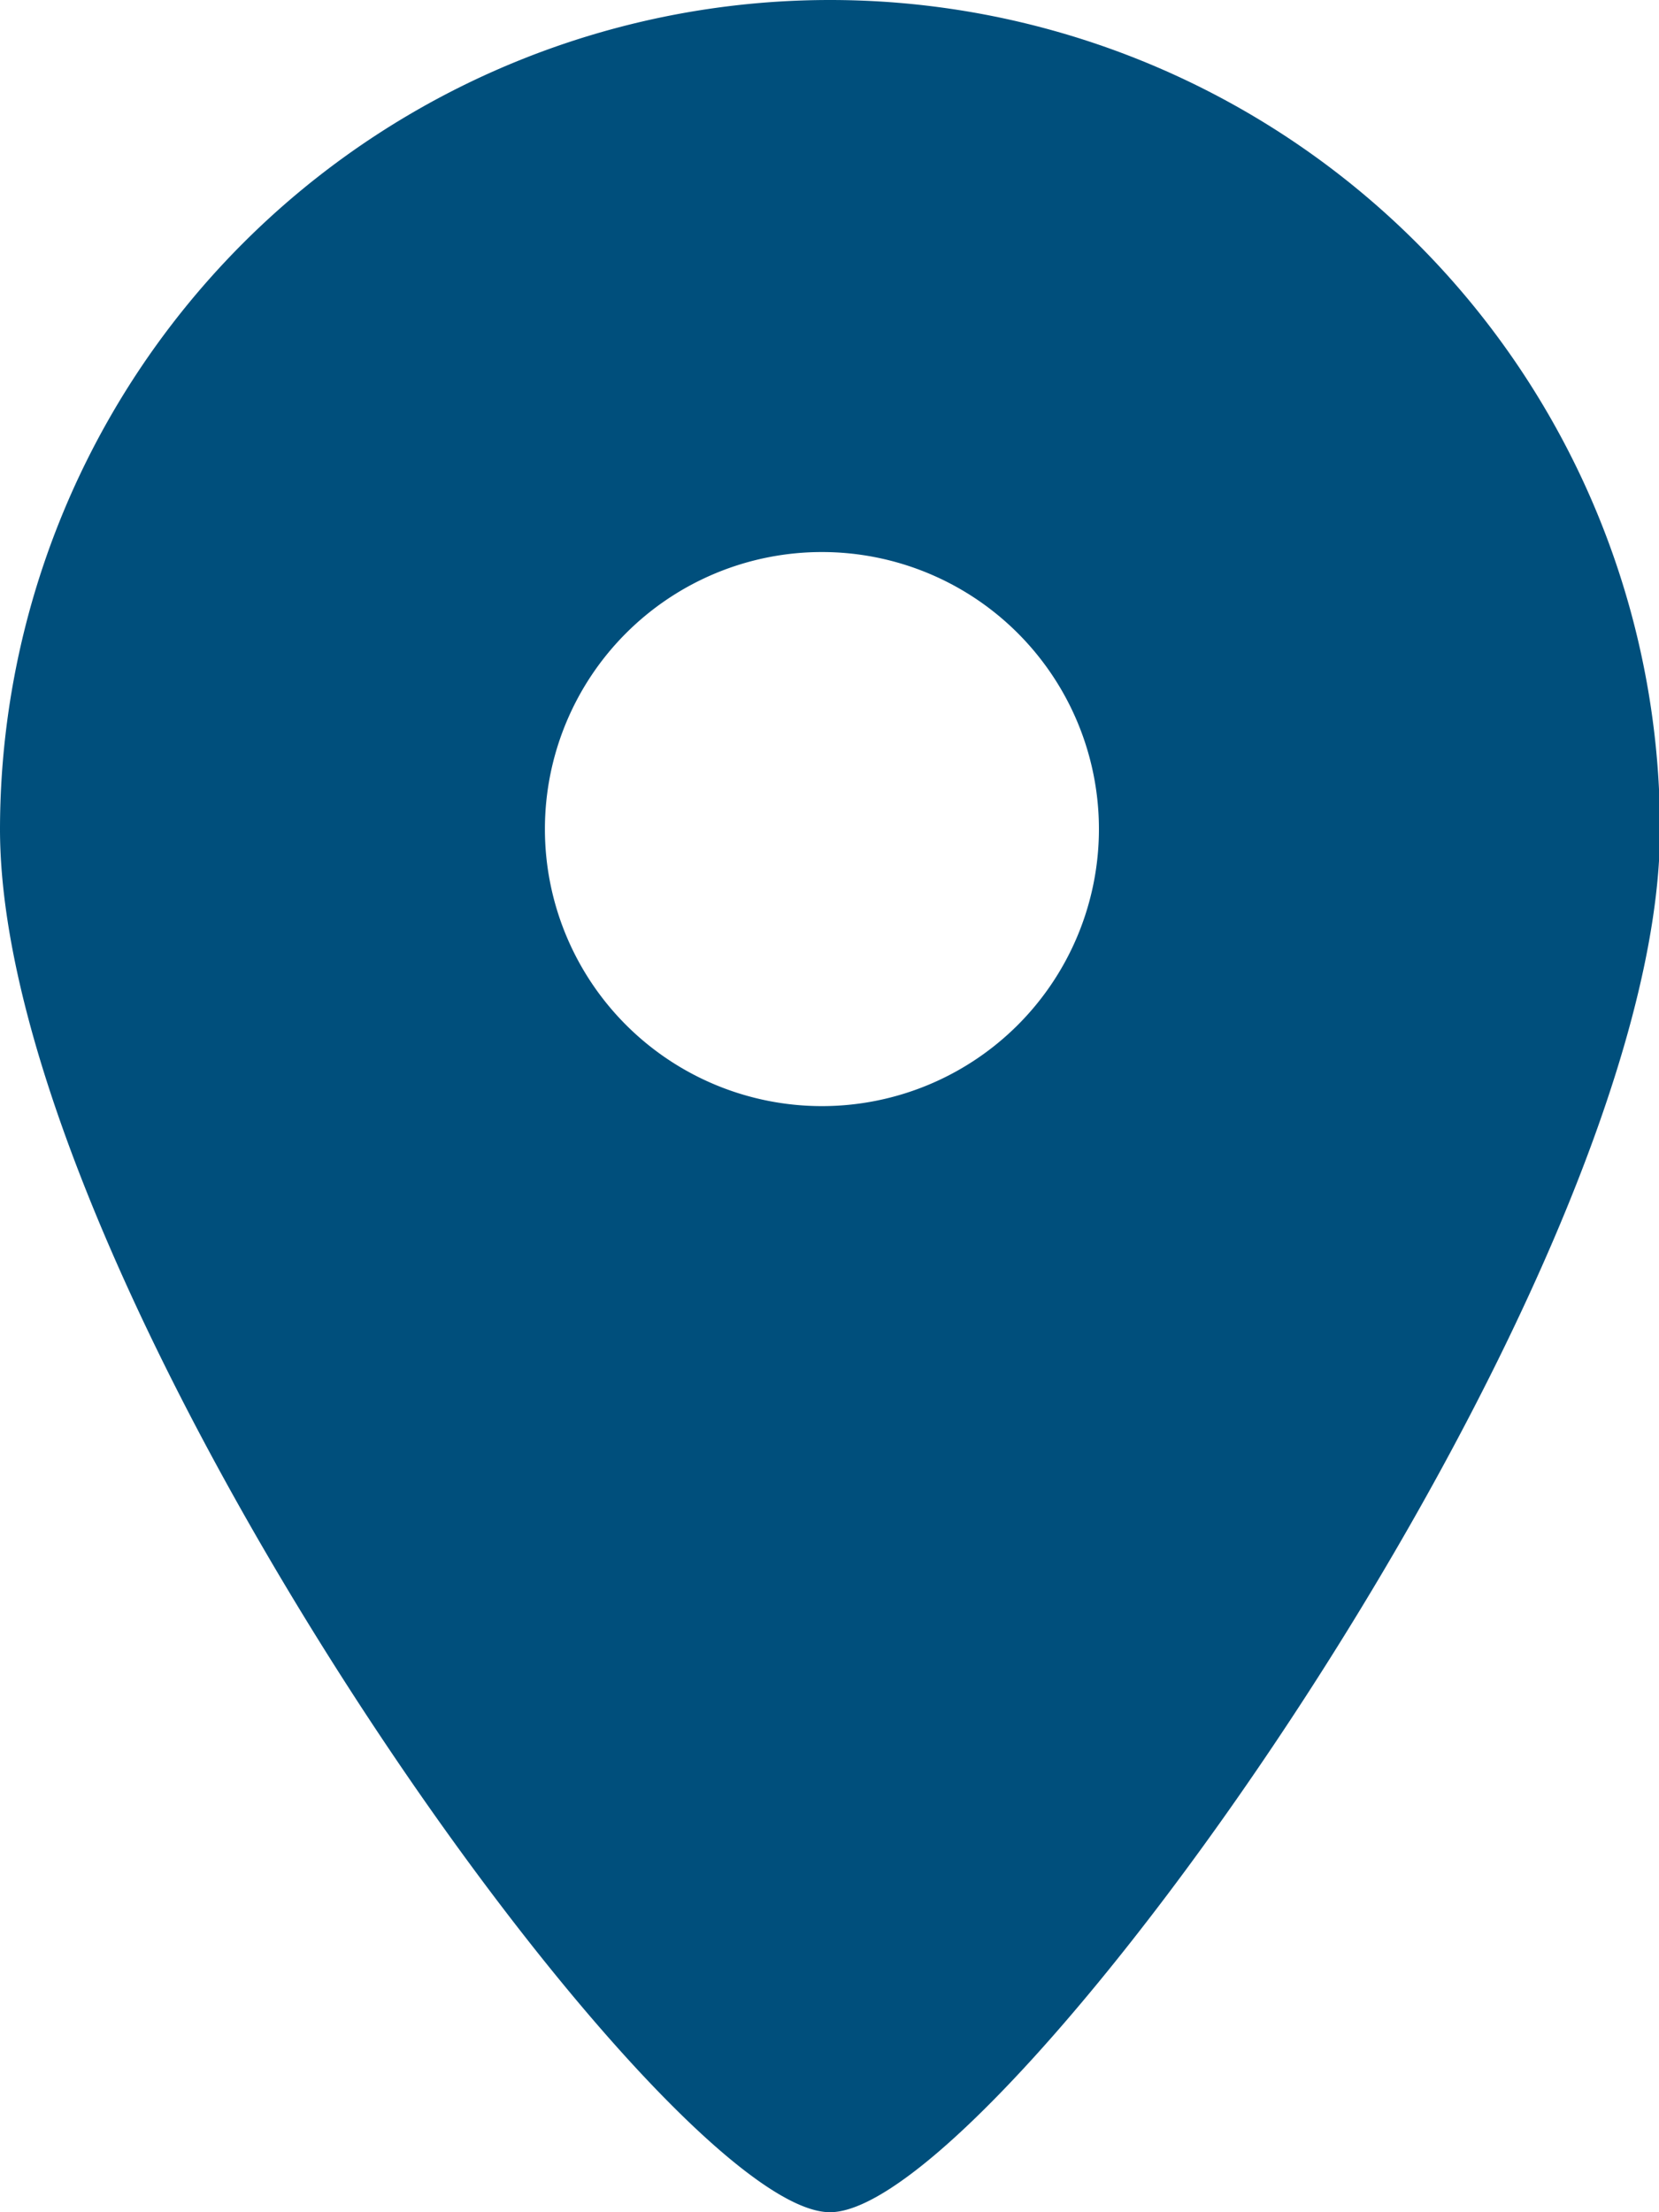 <svg id="0abe6570-3e93-4b5d-a648-410ae7dfc306" data-name="Laag 1" xmlns="http://www.w3.org/2000/svg" viewBox="0 0 16.41 21.88">
  <title>location-filled</title>
  <path d="M8.5.06A8.21,8.21,0,0,0,.29,8.26c0,4.53,6.54,13.68,8.21,13.68s8.21-9.15,8.21-13.68A8.21,8.21,0,0,0,8.5.06ZM8.42,11a2.74,2.74,0,1,1,2.74-2.74A2.74,2.74,0,0,1,8.42,11Z" transform="translate(-0.29 -0.06)" style="fill: #004f7c"/>
</svg>
